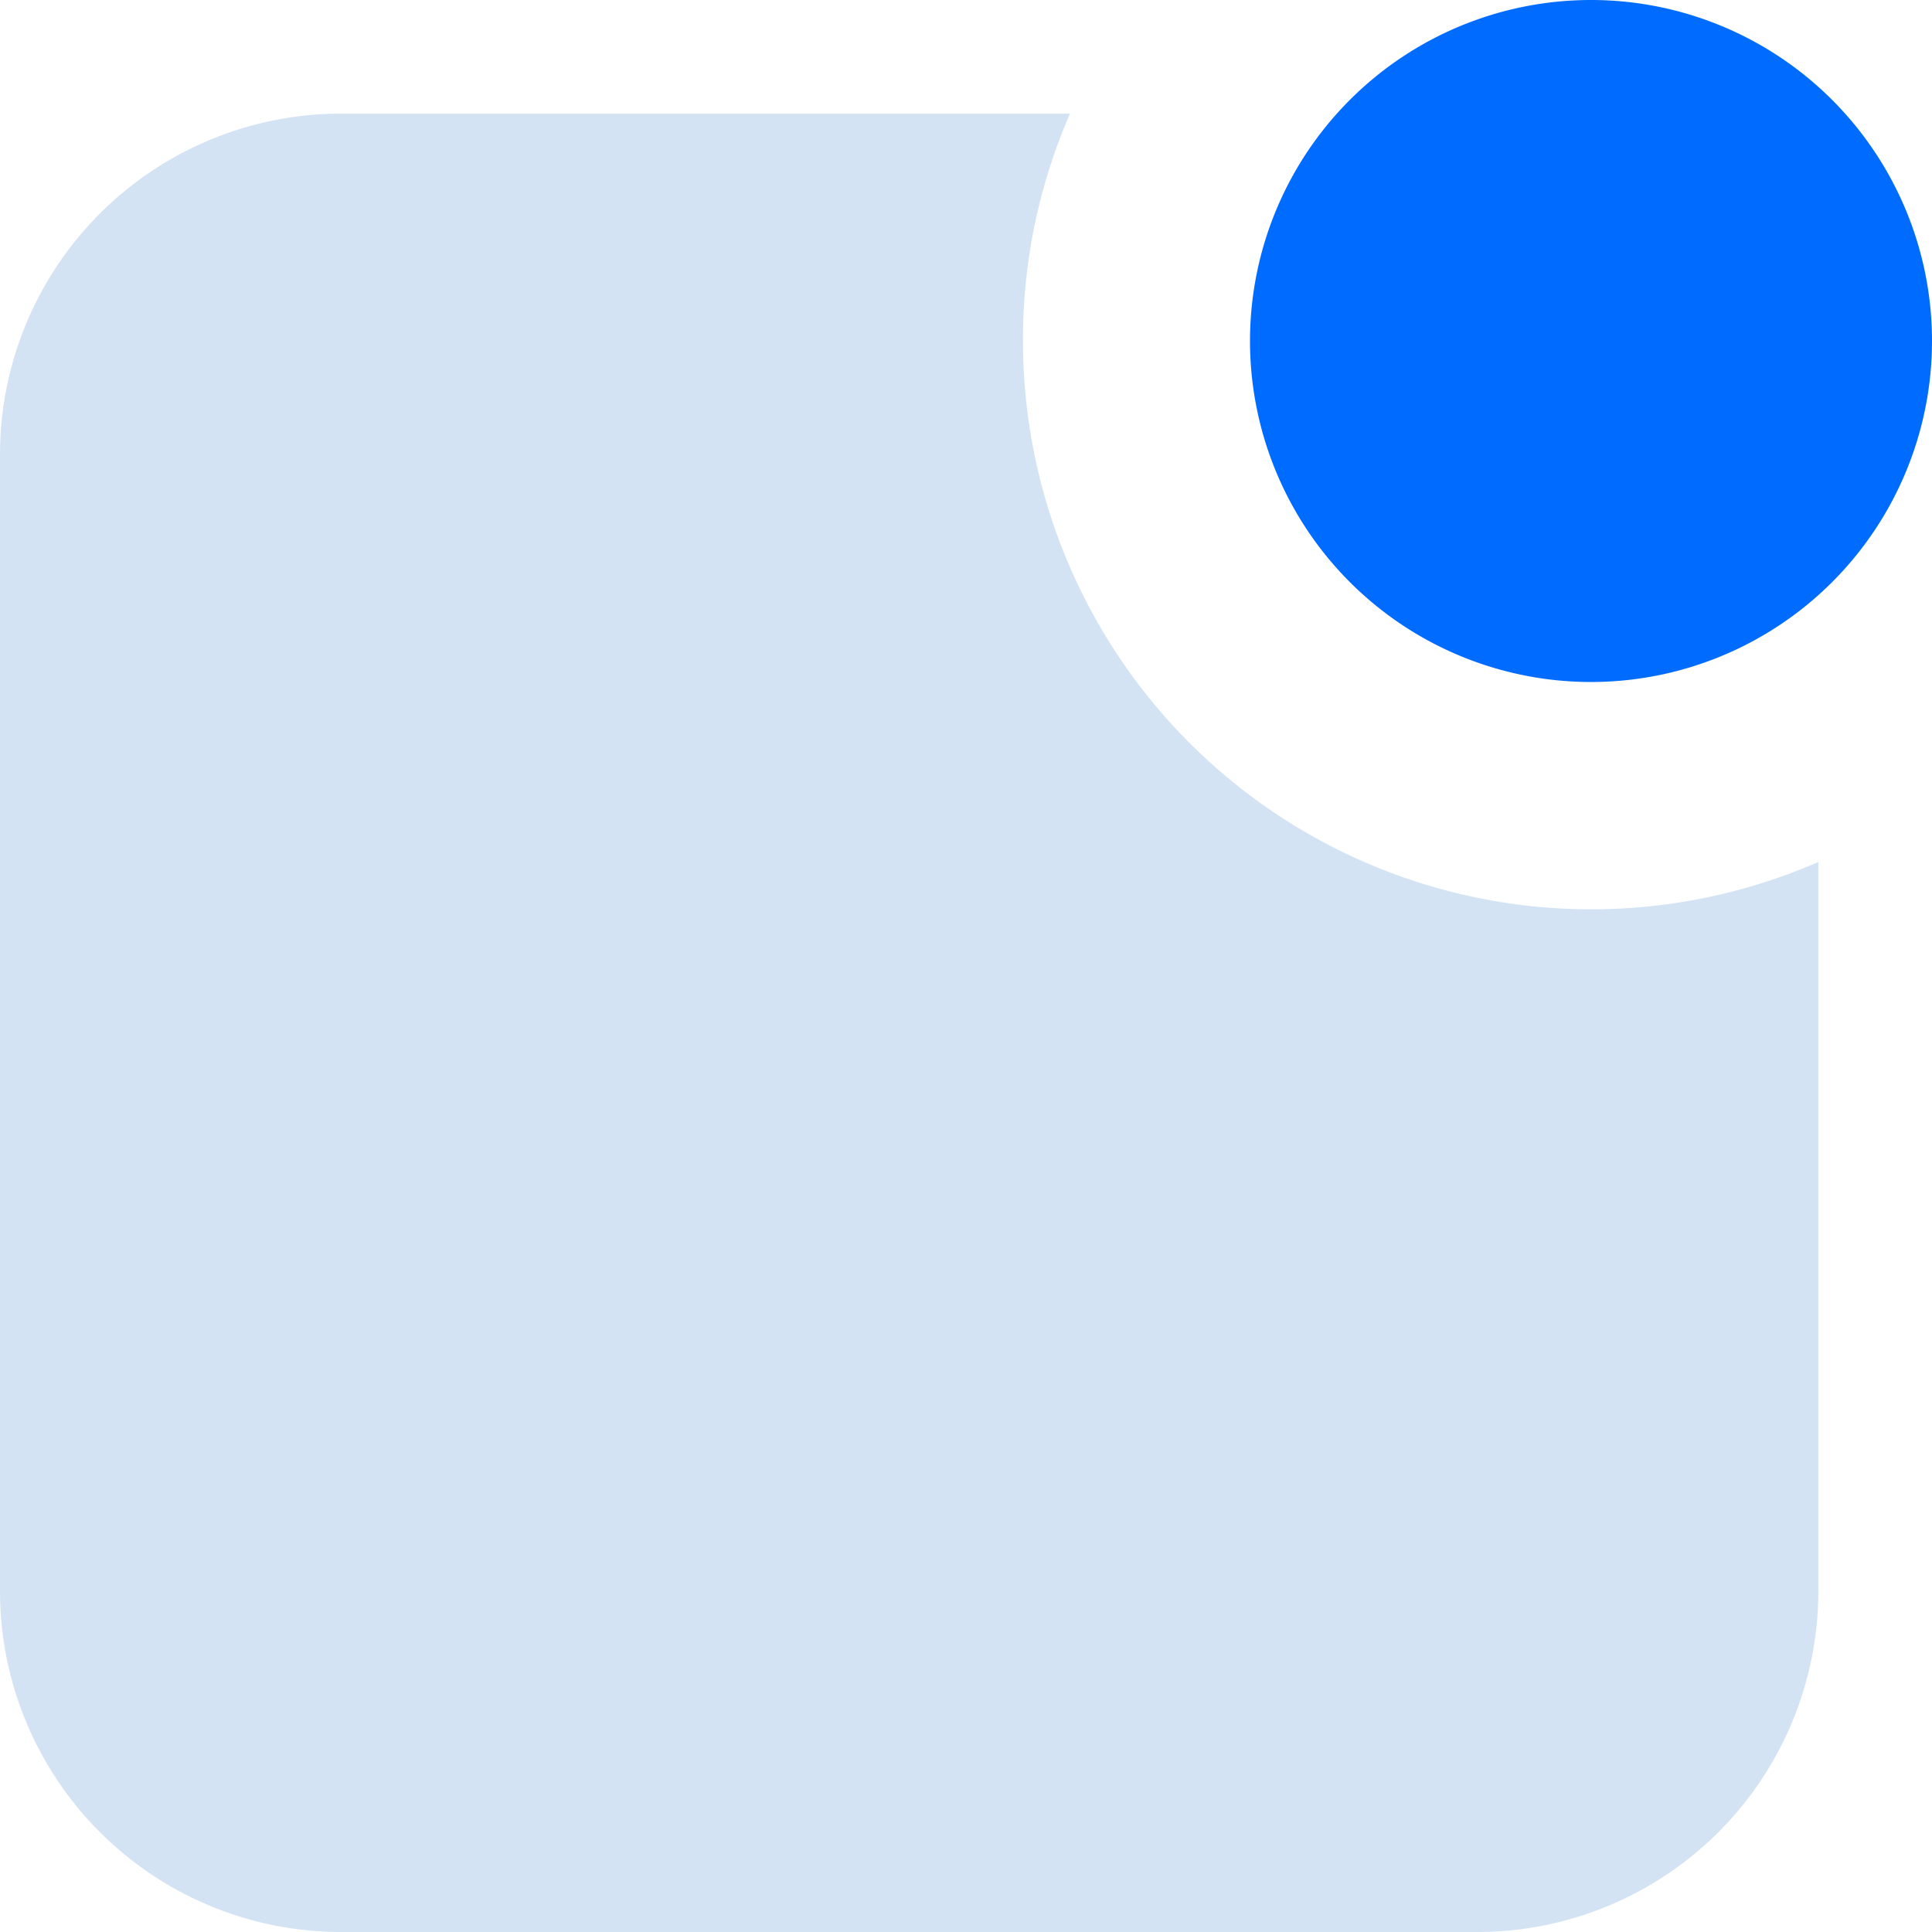 <svg xmlns="http://www.w3.org/2000/svg" viewBox="0 0 60 60"><defs><style>.cls-1{fill:#d4e3f4;}.cls-2{fill:#006cff;}</style></defs><title>品牌</title><g id="图层_2" data-name="图层 2"><g id="图层_1-2" data-name="图层 1"><path class="cls-1" d="M31.77,10.59a17.65,17.65,0,0,0,24.7,16.18V49.41A10.59,10.59,0,0,1,45.88,60H10.59A10.59,10.59,0,0,1,0,49.41H0V14.12A10.59,10.59,0,0,1,10.59,3.53H33.23A17.51,17.51,0,0,0,31.77,10.59Z"/><path class="cls-2" d="M38.82,10.59A10.59,10.59,0,1,0,49.41,0,10.59,10.59,0,0,0,38.82,10.59Z"/></g></g></svg>